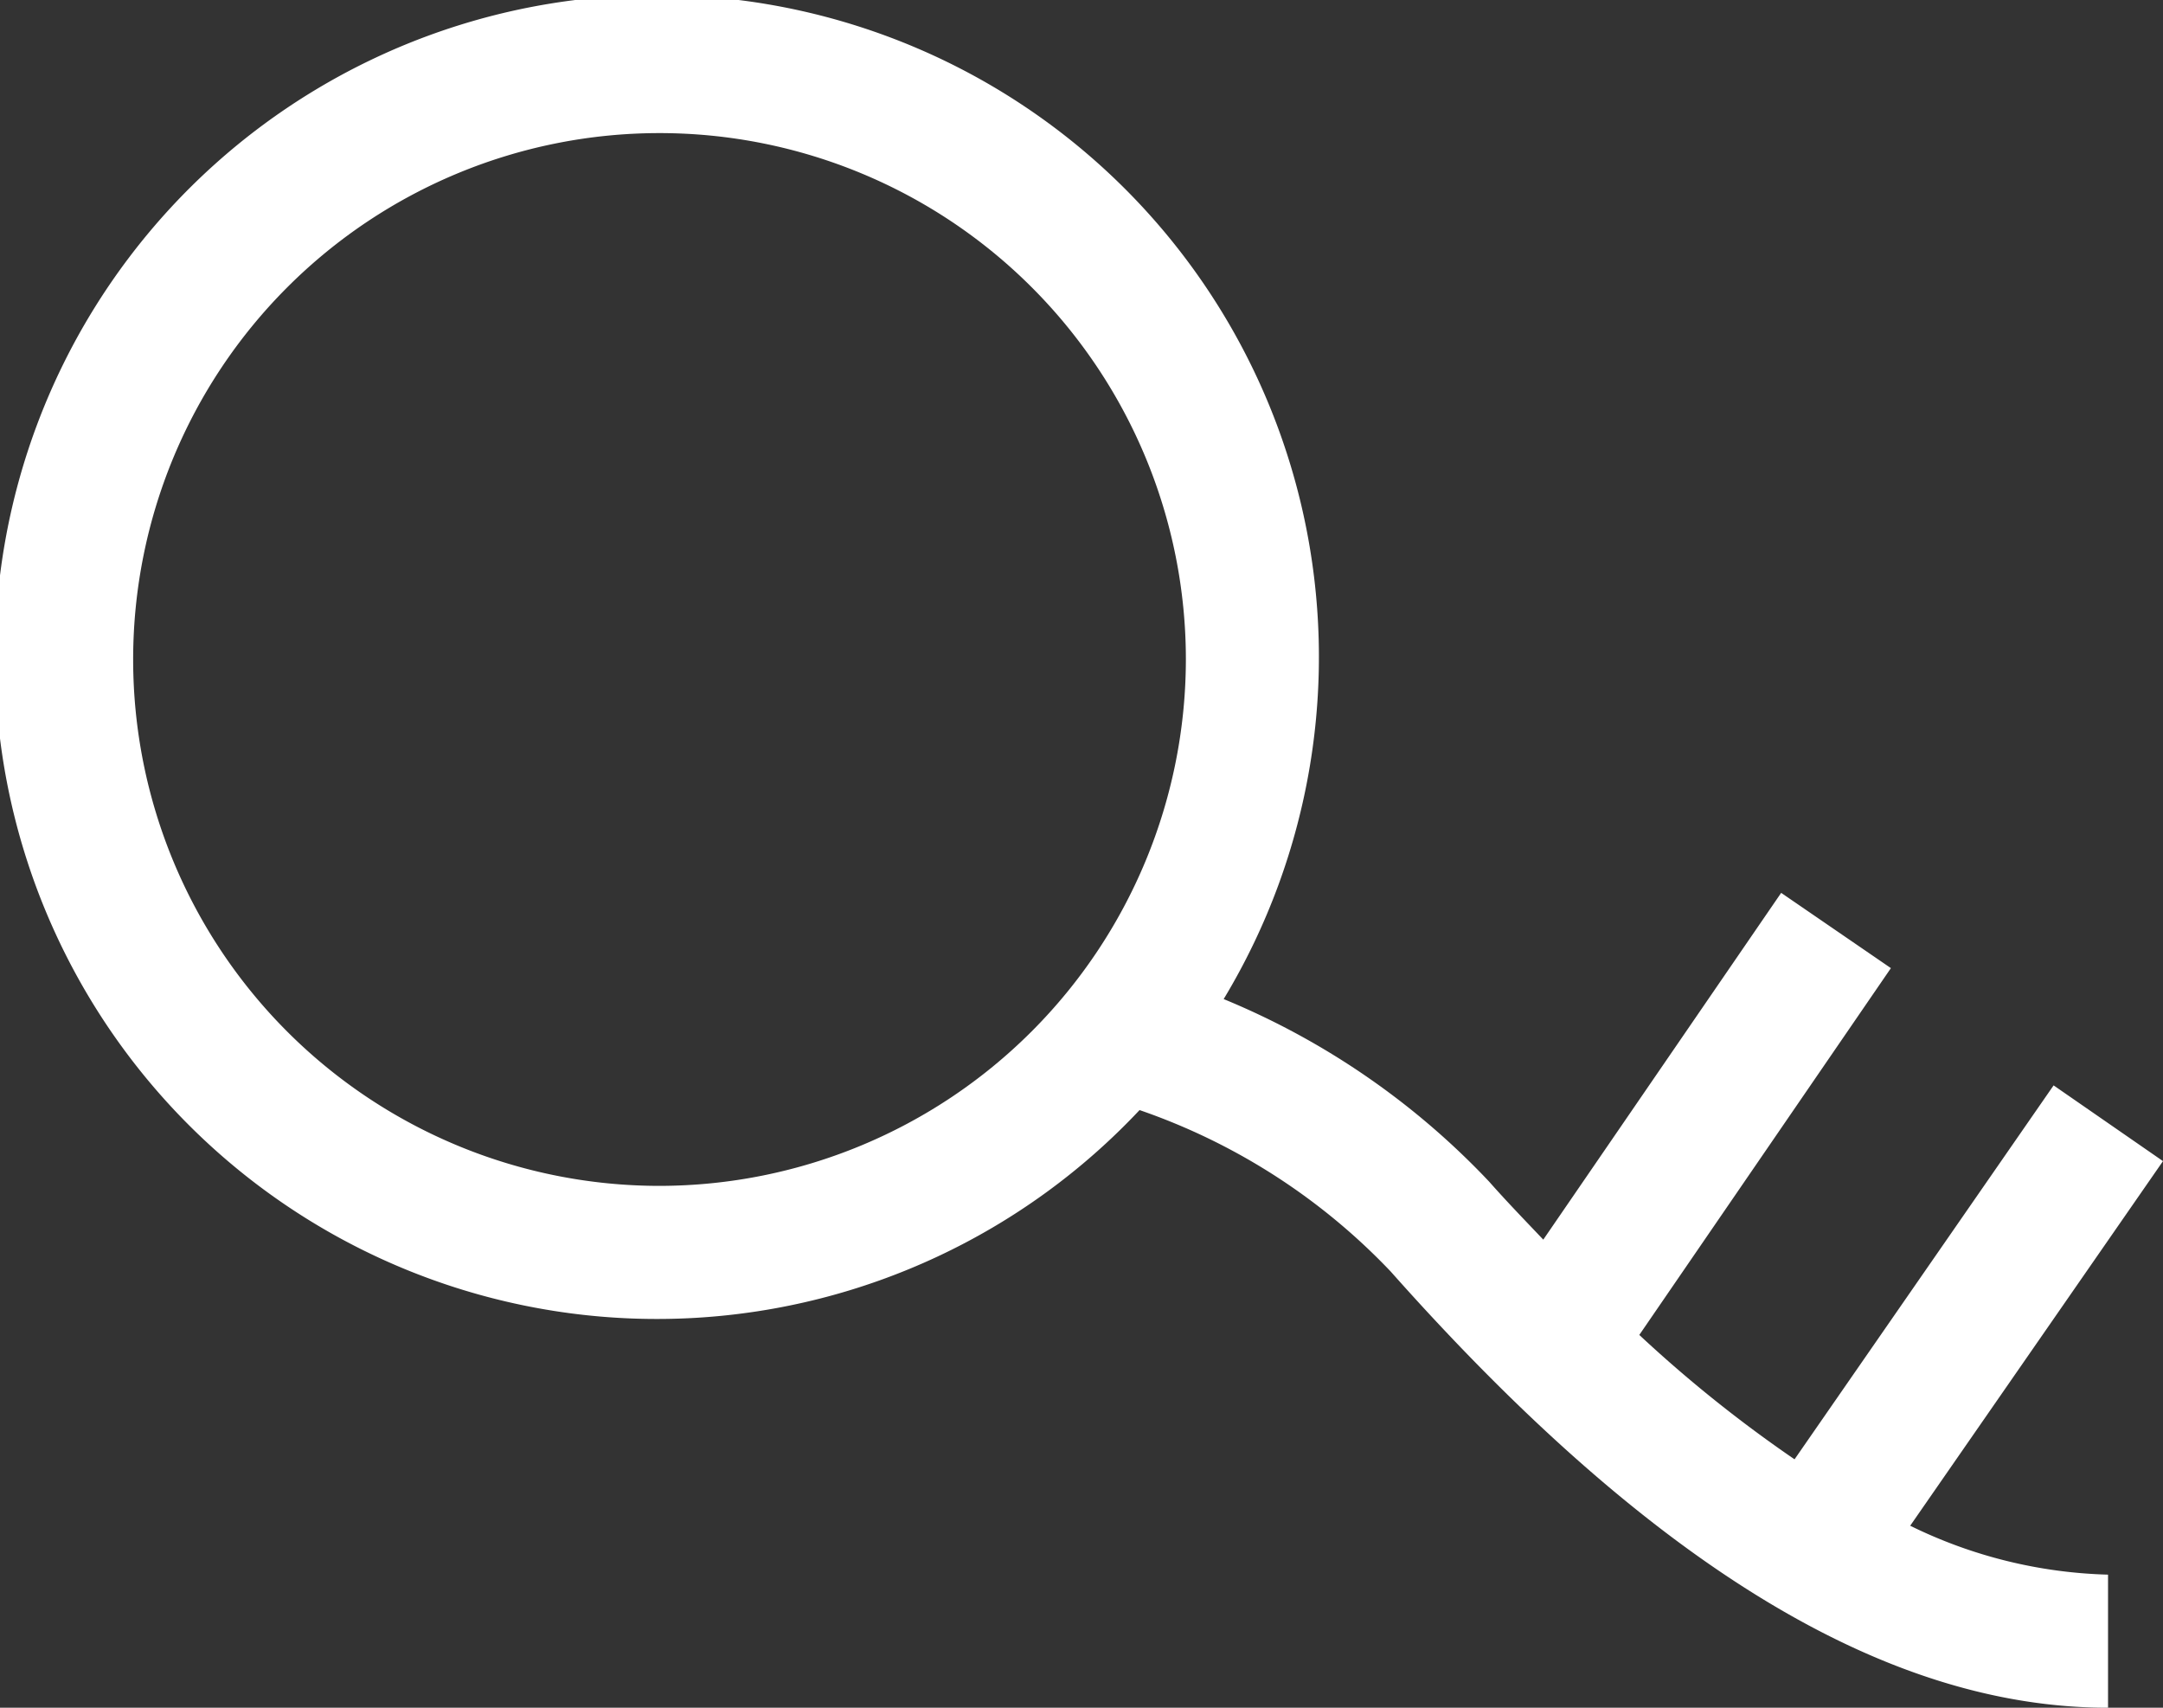 <svg xmlns="http://www.w3.org/2000/svg" xmlns:xlink="http://www.w3.org/1999/xlink" width="32.505" height="25.662" viewBox="0 0 32.505 25.662">
  <rect x="0" y="0" width="32.505" height="25.662" fill="#333333" stroke="none"/>
  <defs>
    <clipPath id="clip-path">
      <rect id="Rectangle_610" data-name="Rectangle 610" width="32.505" height="25.662" transform="translate(0 0)" fill="#fff"/>
    </clipPath>
  </defs>
  <g id="Groupe_1238" data-name="Groupe 1238" transform="translate(0 0)">
    <g id="Groupe_1229" data-name="Groupe 1229" clip-path="url(#clip-path)">
      <path id="Tracé_102" data-name="Tracé 102" d="M32.505,17.448,30.861,16.31l-3.893,5.619a19.872,19.872,0,0,1-2.333-1.869l3.781-5.512-1.649-1.131-3.575,5.211c-.27-.285-.538-.56-.812-.87a11.508,11.508,0,0,0-3.991-2.745,9.948,9.948,0,1,0-1.264,1.668A9.449,9.449,0,0,1,20.9,19.108c3.916,4.41,7.442,6.554,10.779,6.554v-2a7.157,7.157,0,0,1-2.973-.735ZM9.911,17.82h0a7.91,7.91,0,1,1,7.91-7.911A7.919,7.919,0,0,1,9.91,17.82" fill="#fff"/>
    </g>
  </g>
</svg>

